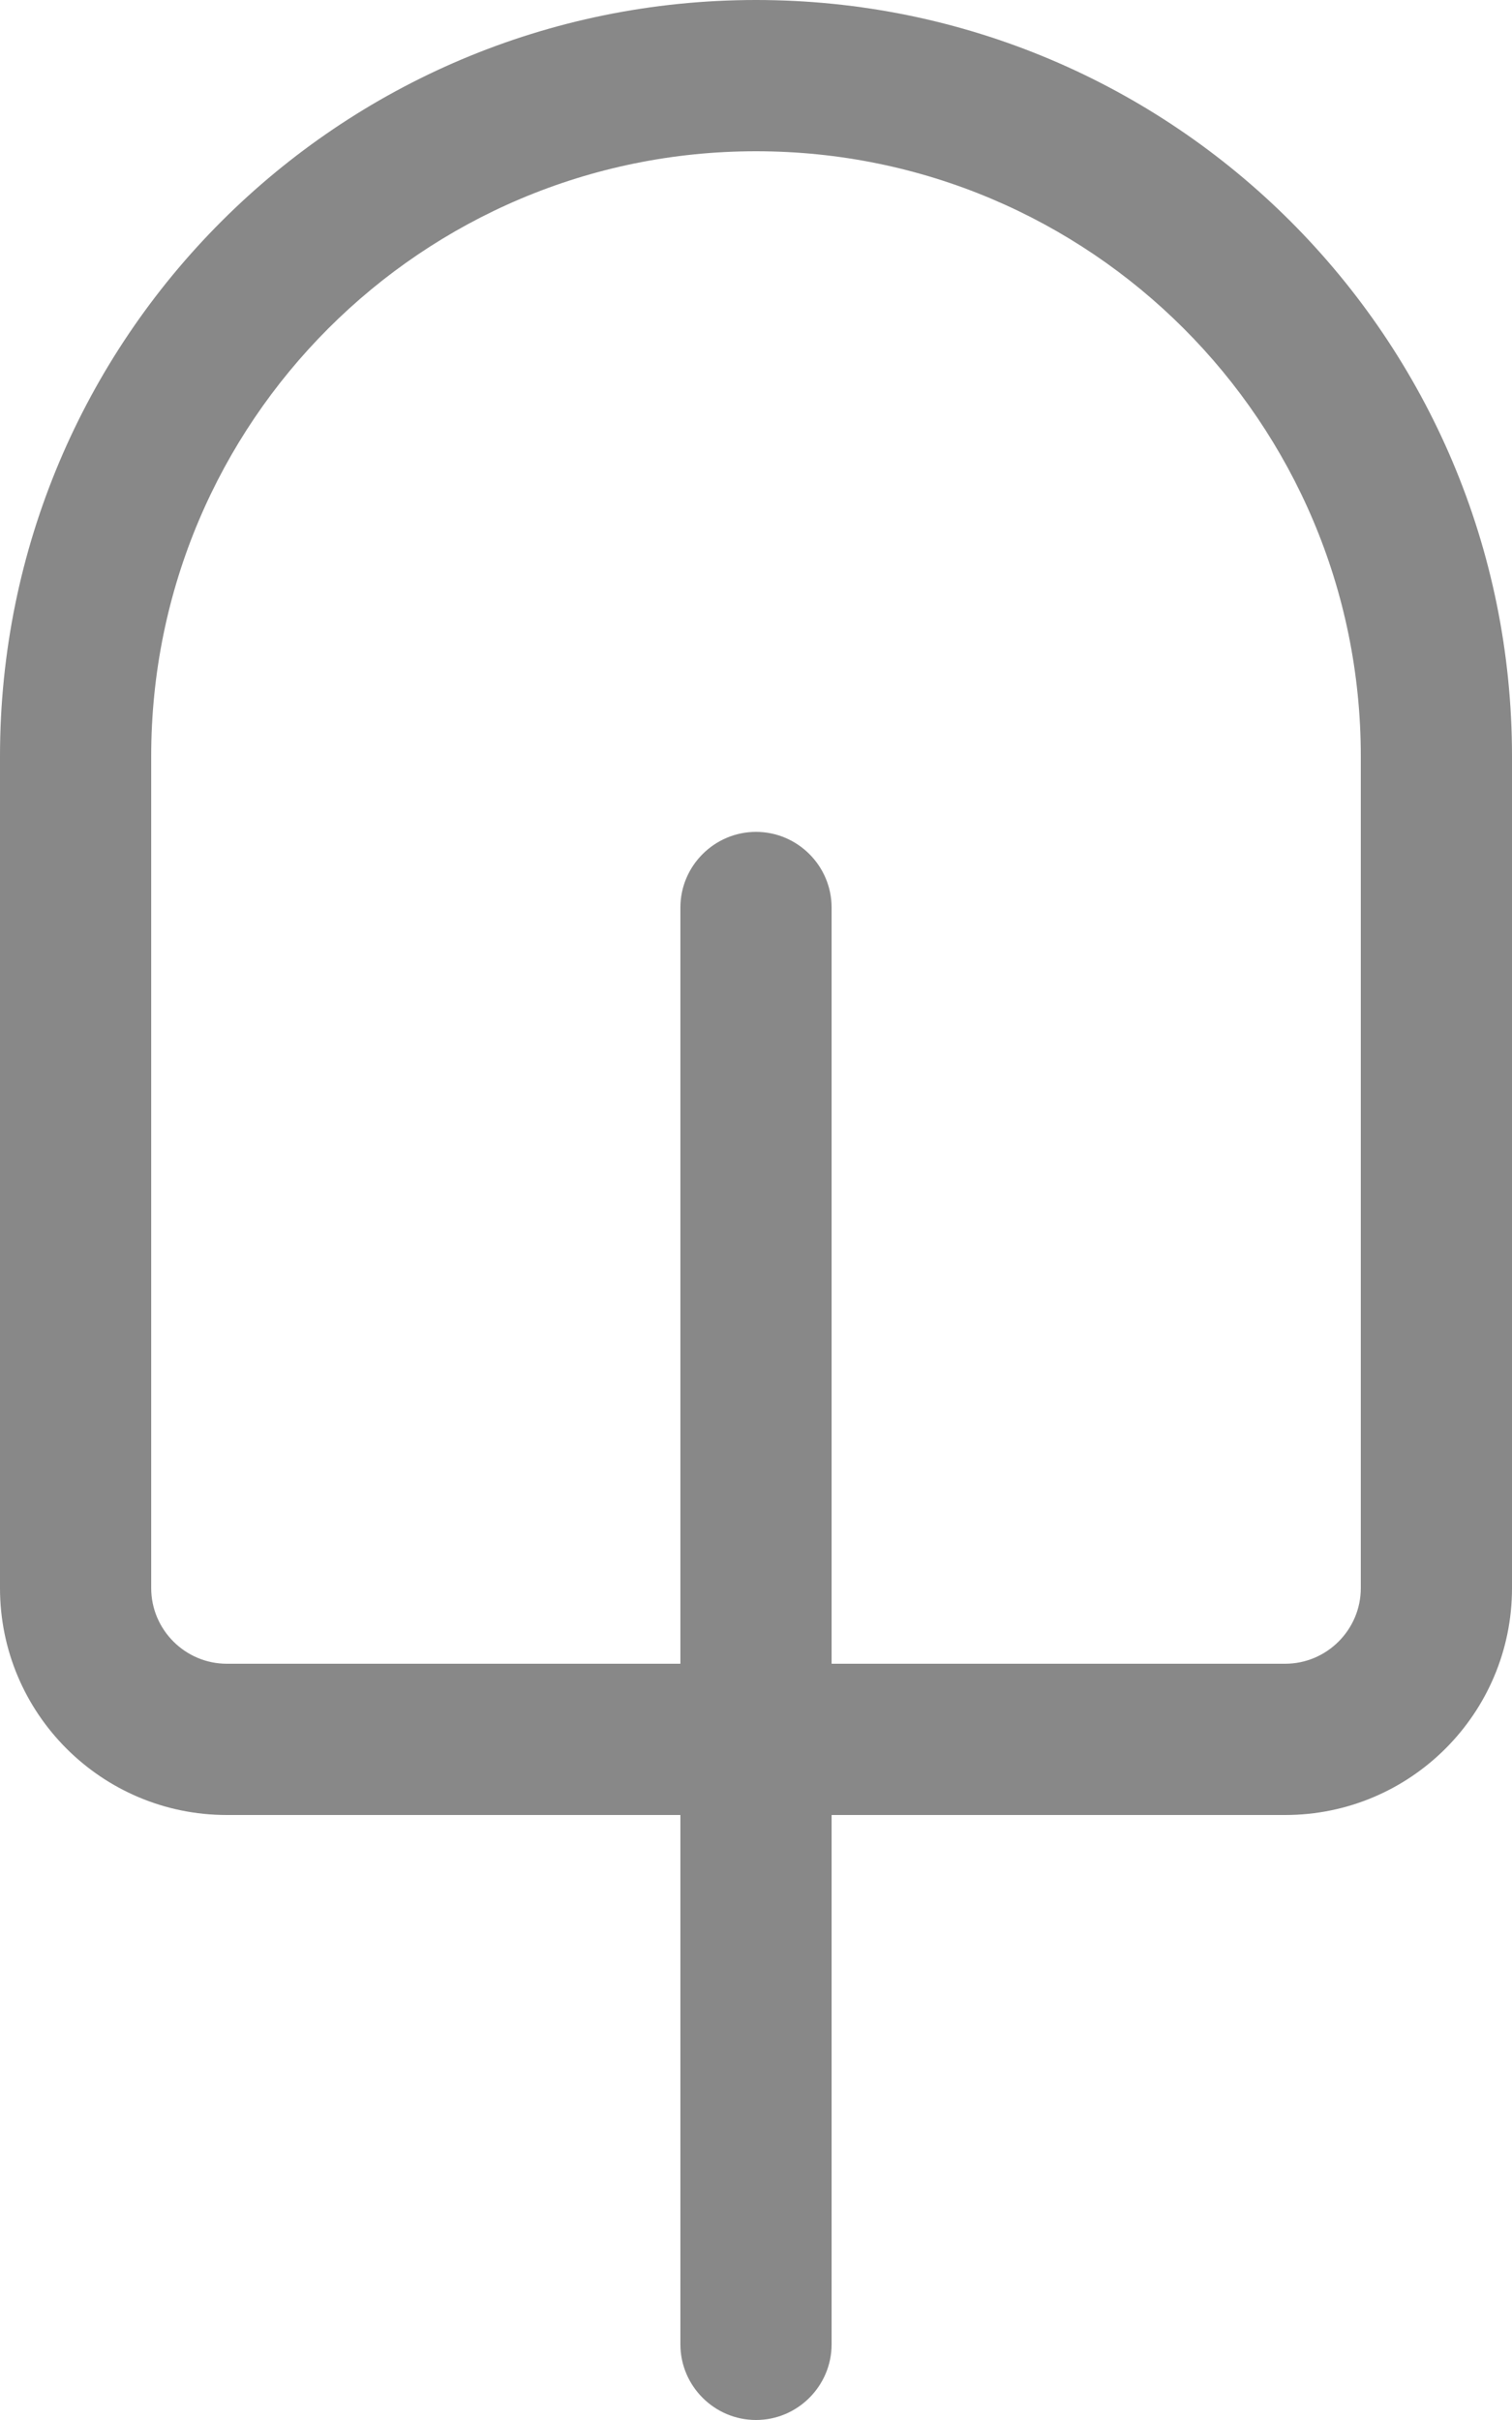 <?xml version="1.0" encoding="UTF-8"?> <svg xmlns="http://www.w3.org/2000/svg" xmlns:xlink="http://www.w3.org/1999/xlink" version="1.1" id="Layer_1" x="0px" y="0px" viewBox="0 0 320 512" style="enable-background:new 0 0 320 512;" xml:space="preserve"> <style type="text/css"> .st0{fill:#888888;} </style> <path class="st0" d="M288,160c0-70.7-57.3-128-128-128S32,89.3,32,160v176c0,8.8,7.2,16,16,16h96V192c0-8.8,7.2-16,16-16 s16,7.2,16,16v160h96c8.8,0,16-7.2,16-16V160z M144,384H48c-26.5,0-48-21.5-48-48V160C0,71.6,71.6,0,160,0s160,71.6,160,160v176 c0,26.5-21.5,48-48,48h-96v112c0,8.8-7.2,16-16,16s-16-7.2-16-16V384z"></path> </svg> 